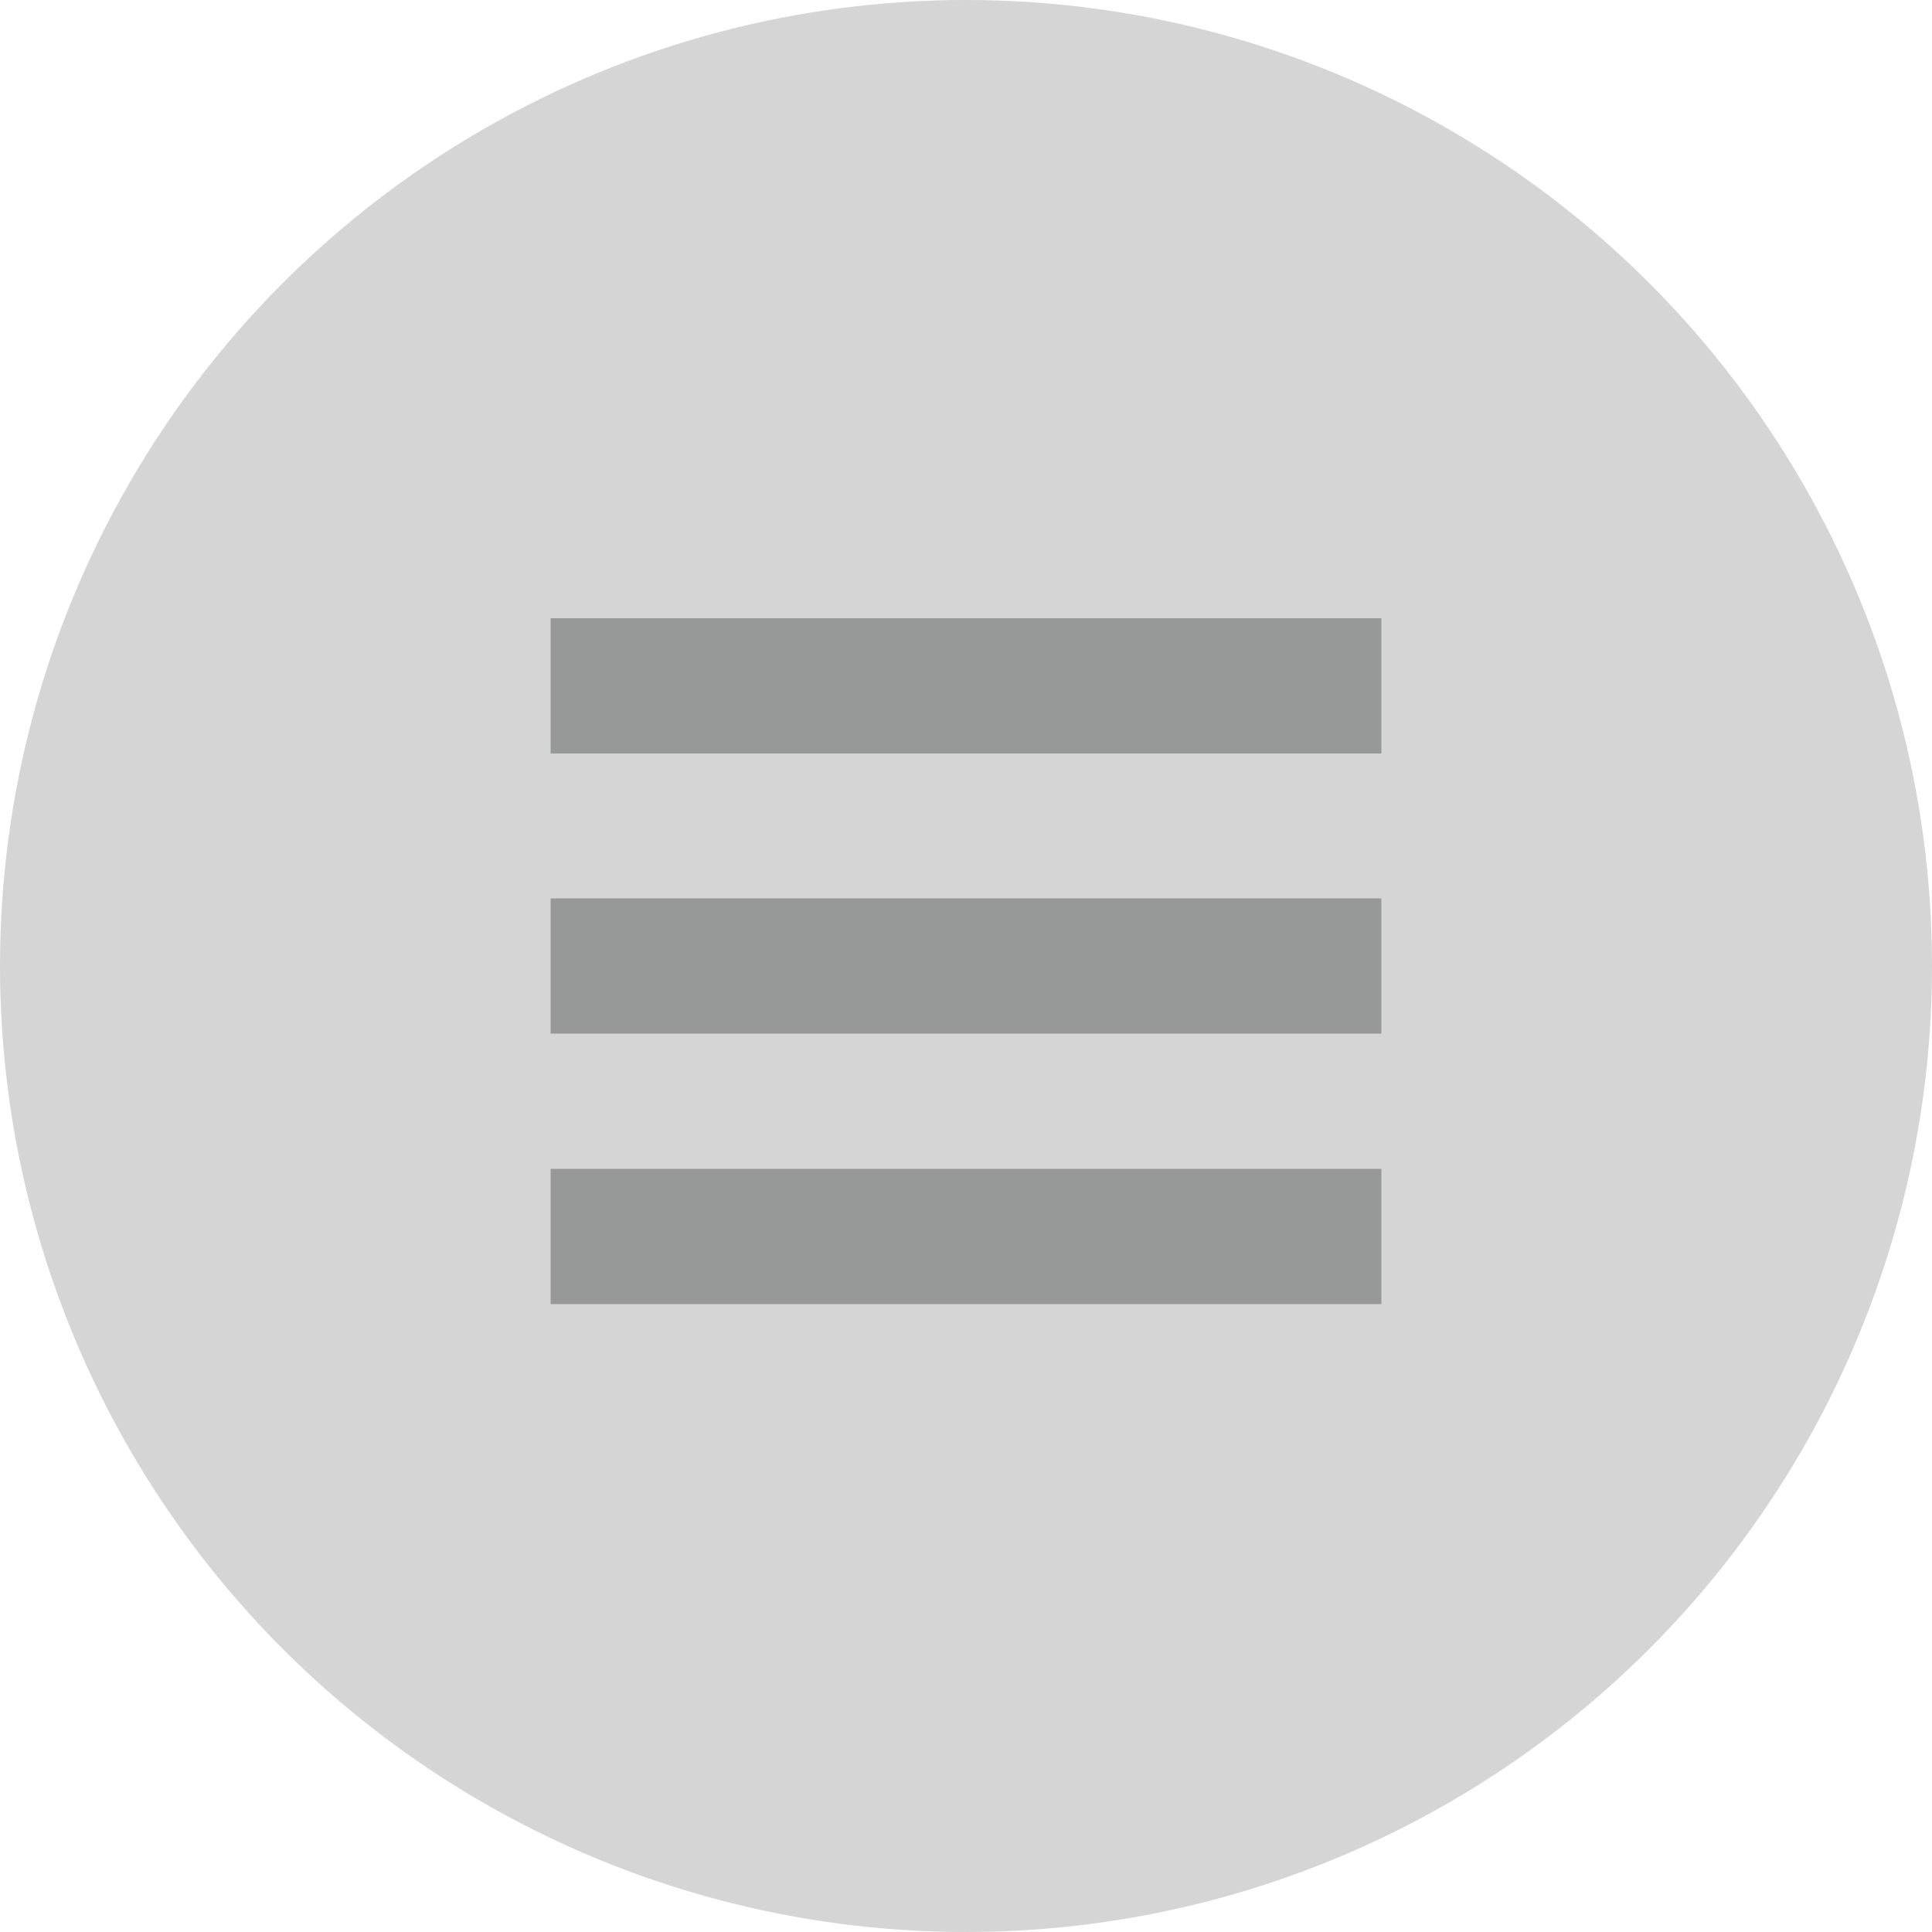 <svg xmlns="http://www.w3.org/2000/svg" viewBox="0 0 20 20" xmlns:v="https://vecta.io/nano"><circle cx="10" cy="10" r="10" fill="#d5d5d5"/><path d="M5.7 9.3h8.6v1.4H5.7zm0-2.9h8.6v1.4H5.7zm0 5.7h8.6v1.4H5.7z" fill="#979898"/></svg>